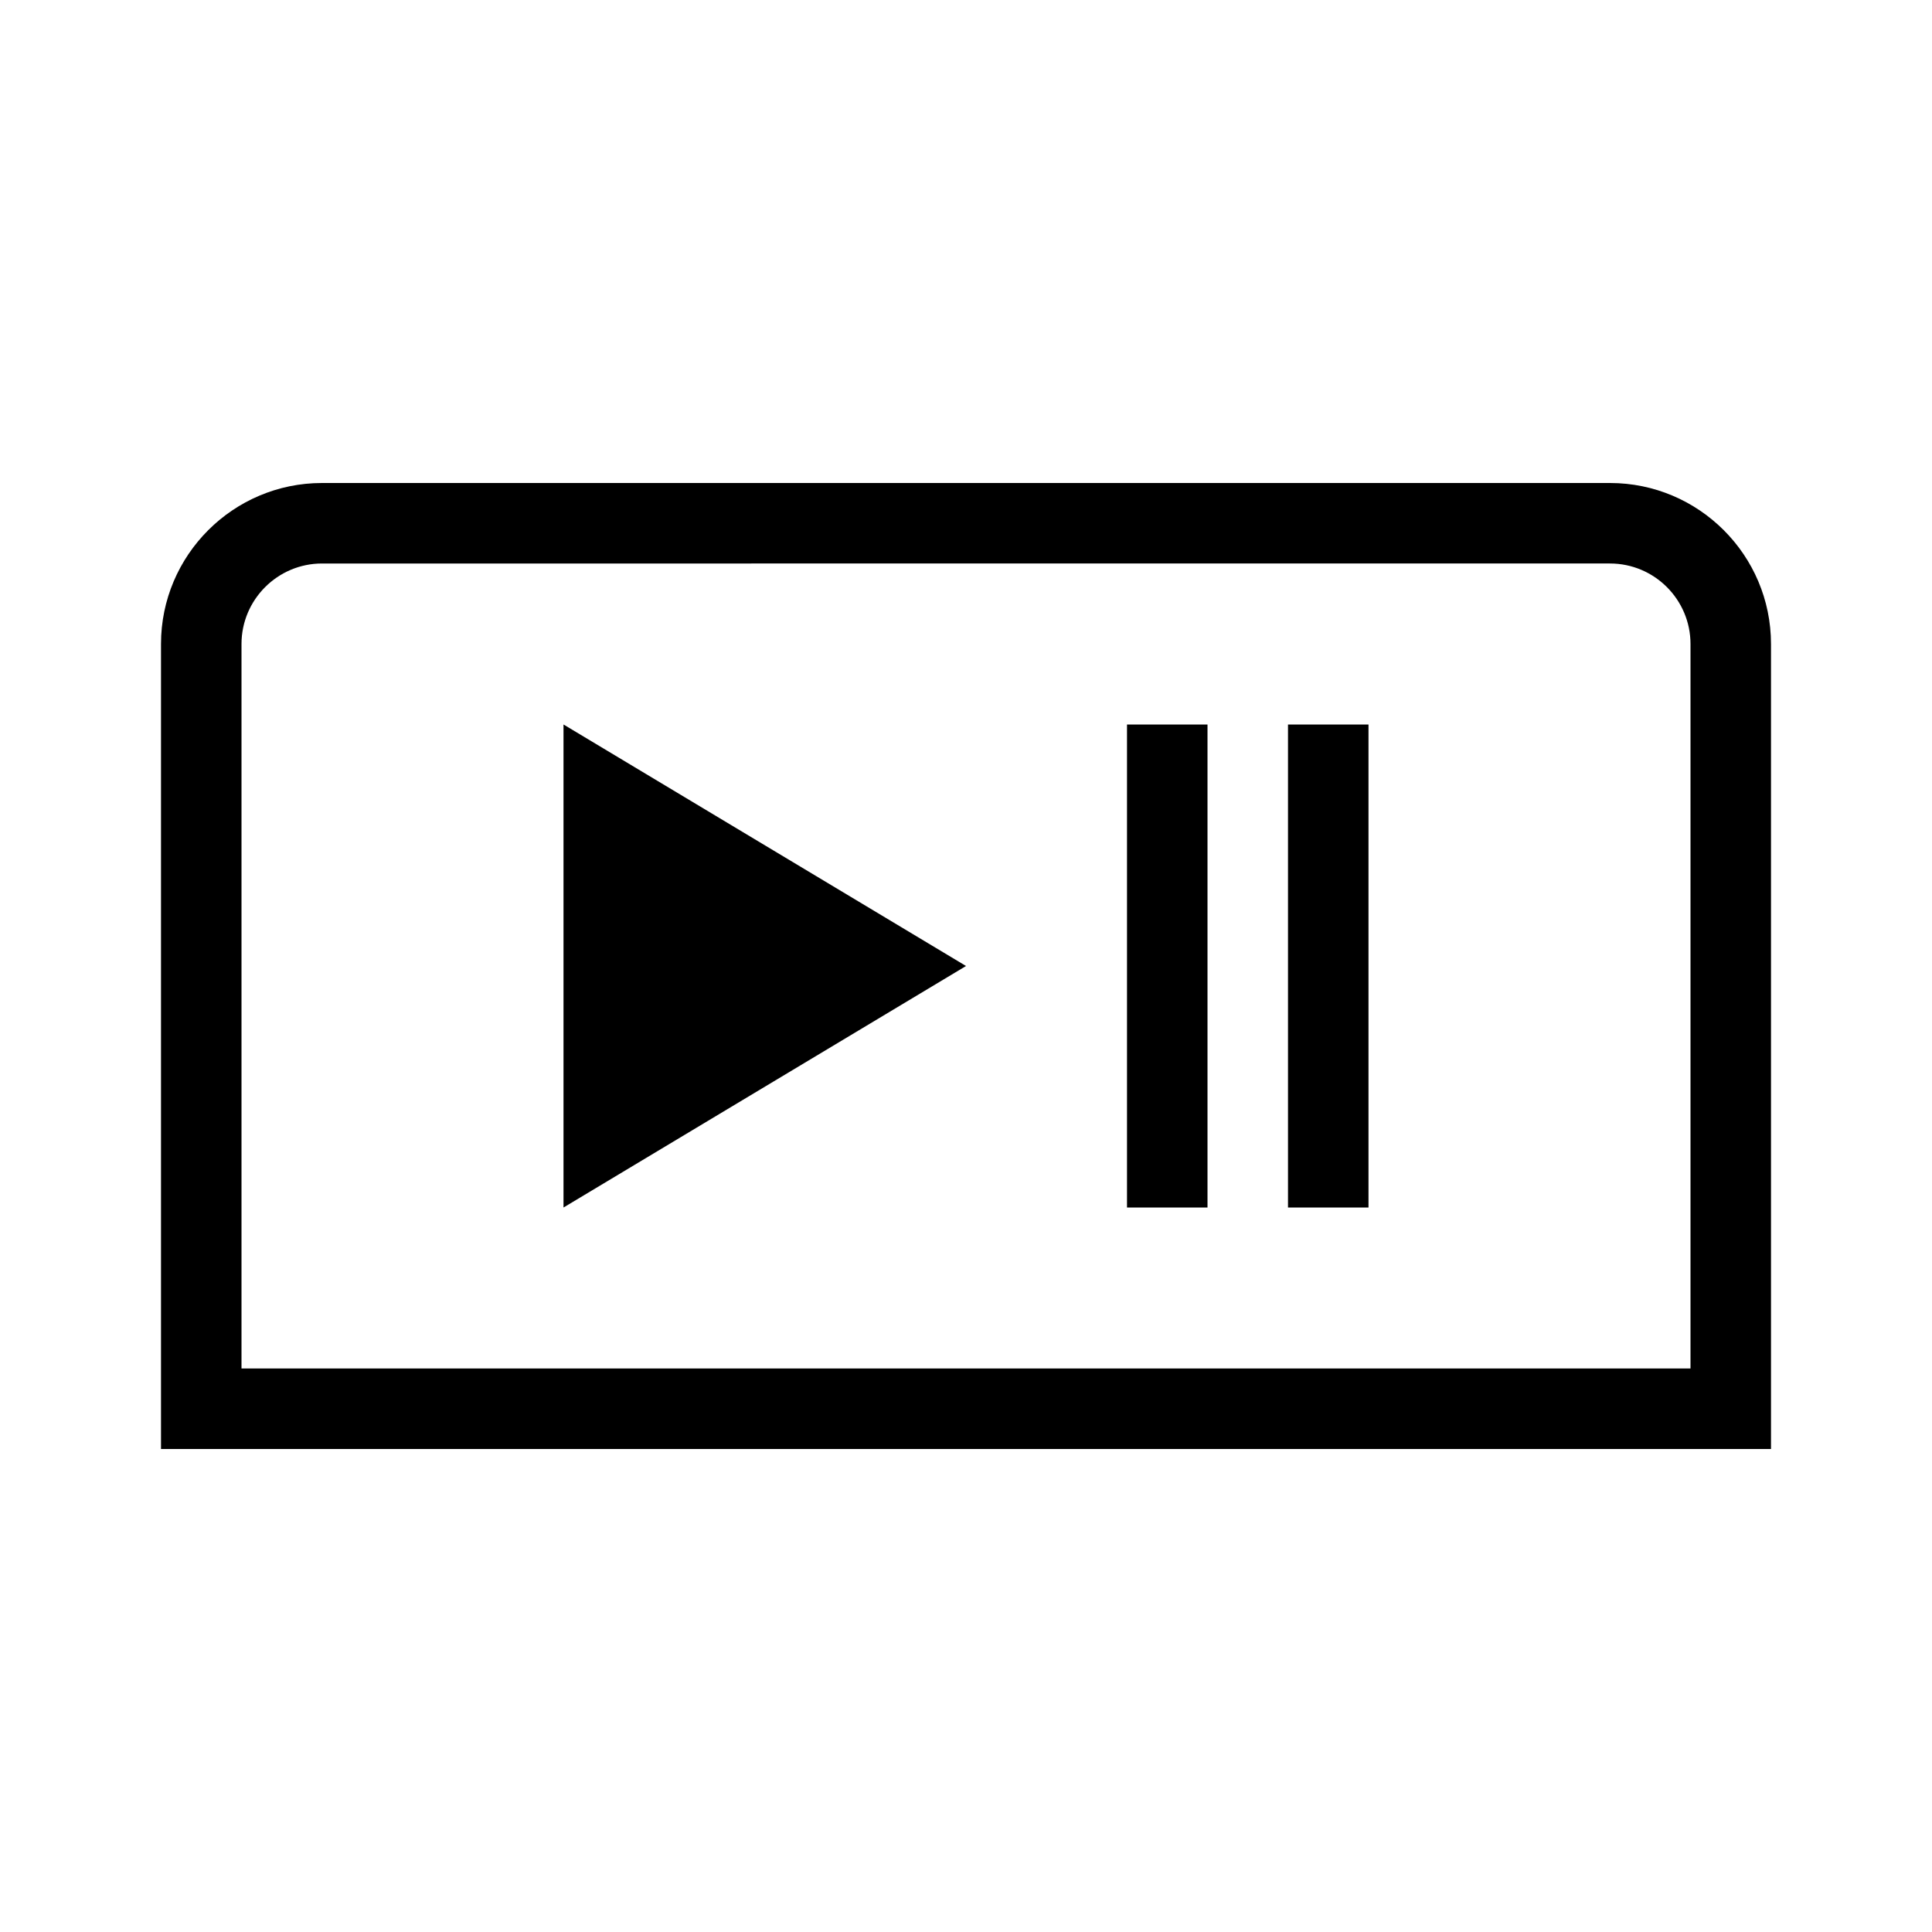<svg id="Icon" xmlns="http://www.w3.org/2000/svg" width="36" height="36" viewBox="0 0 24 24">
  <path d="m22,18H2v-10c0-1.103.897-2,2-2h16c1.103,0,2,.897,2,2v10Zm-19-1h18v-9c0-.551-.448-1-1-1H4c-.551,0-1,.449-1,1v9Zm9-5l-5-3v6l5-3Zm3,3h-1v-6h1v6Zm2,0h-1v-6h1v6Z" stroke-width="0"></path>
</svg>